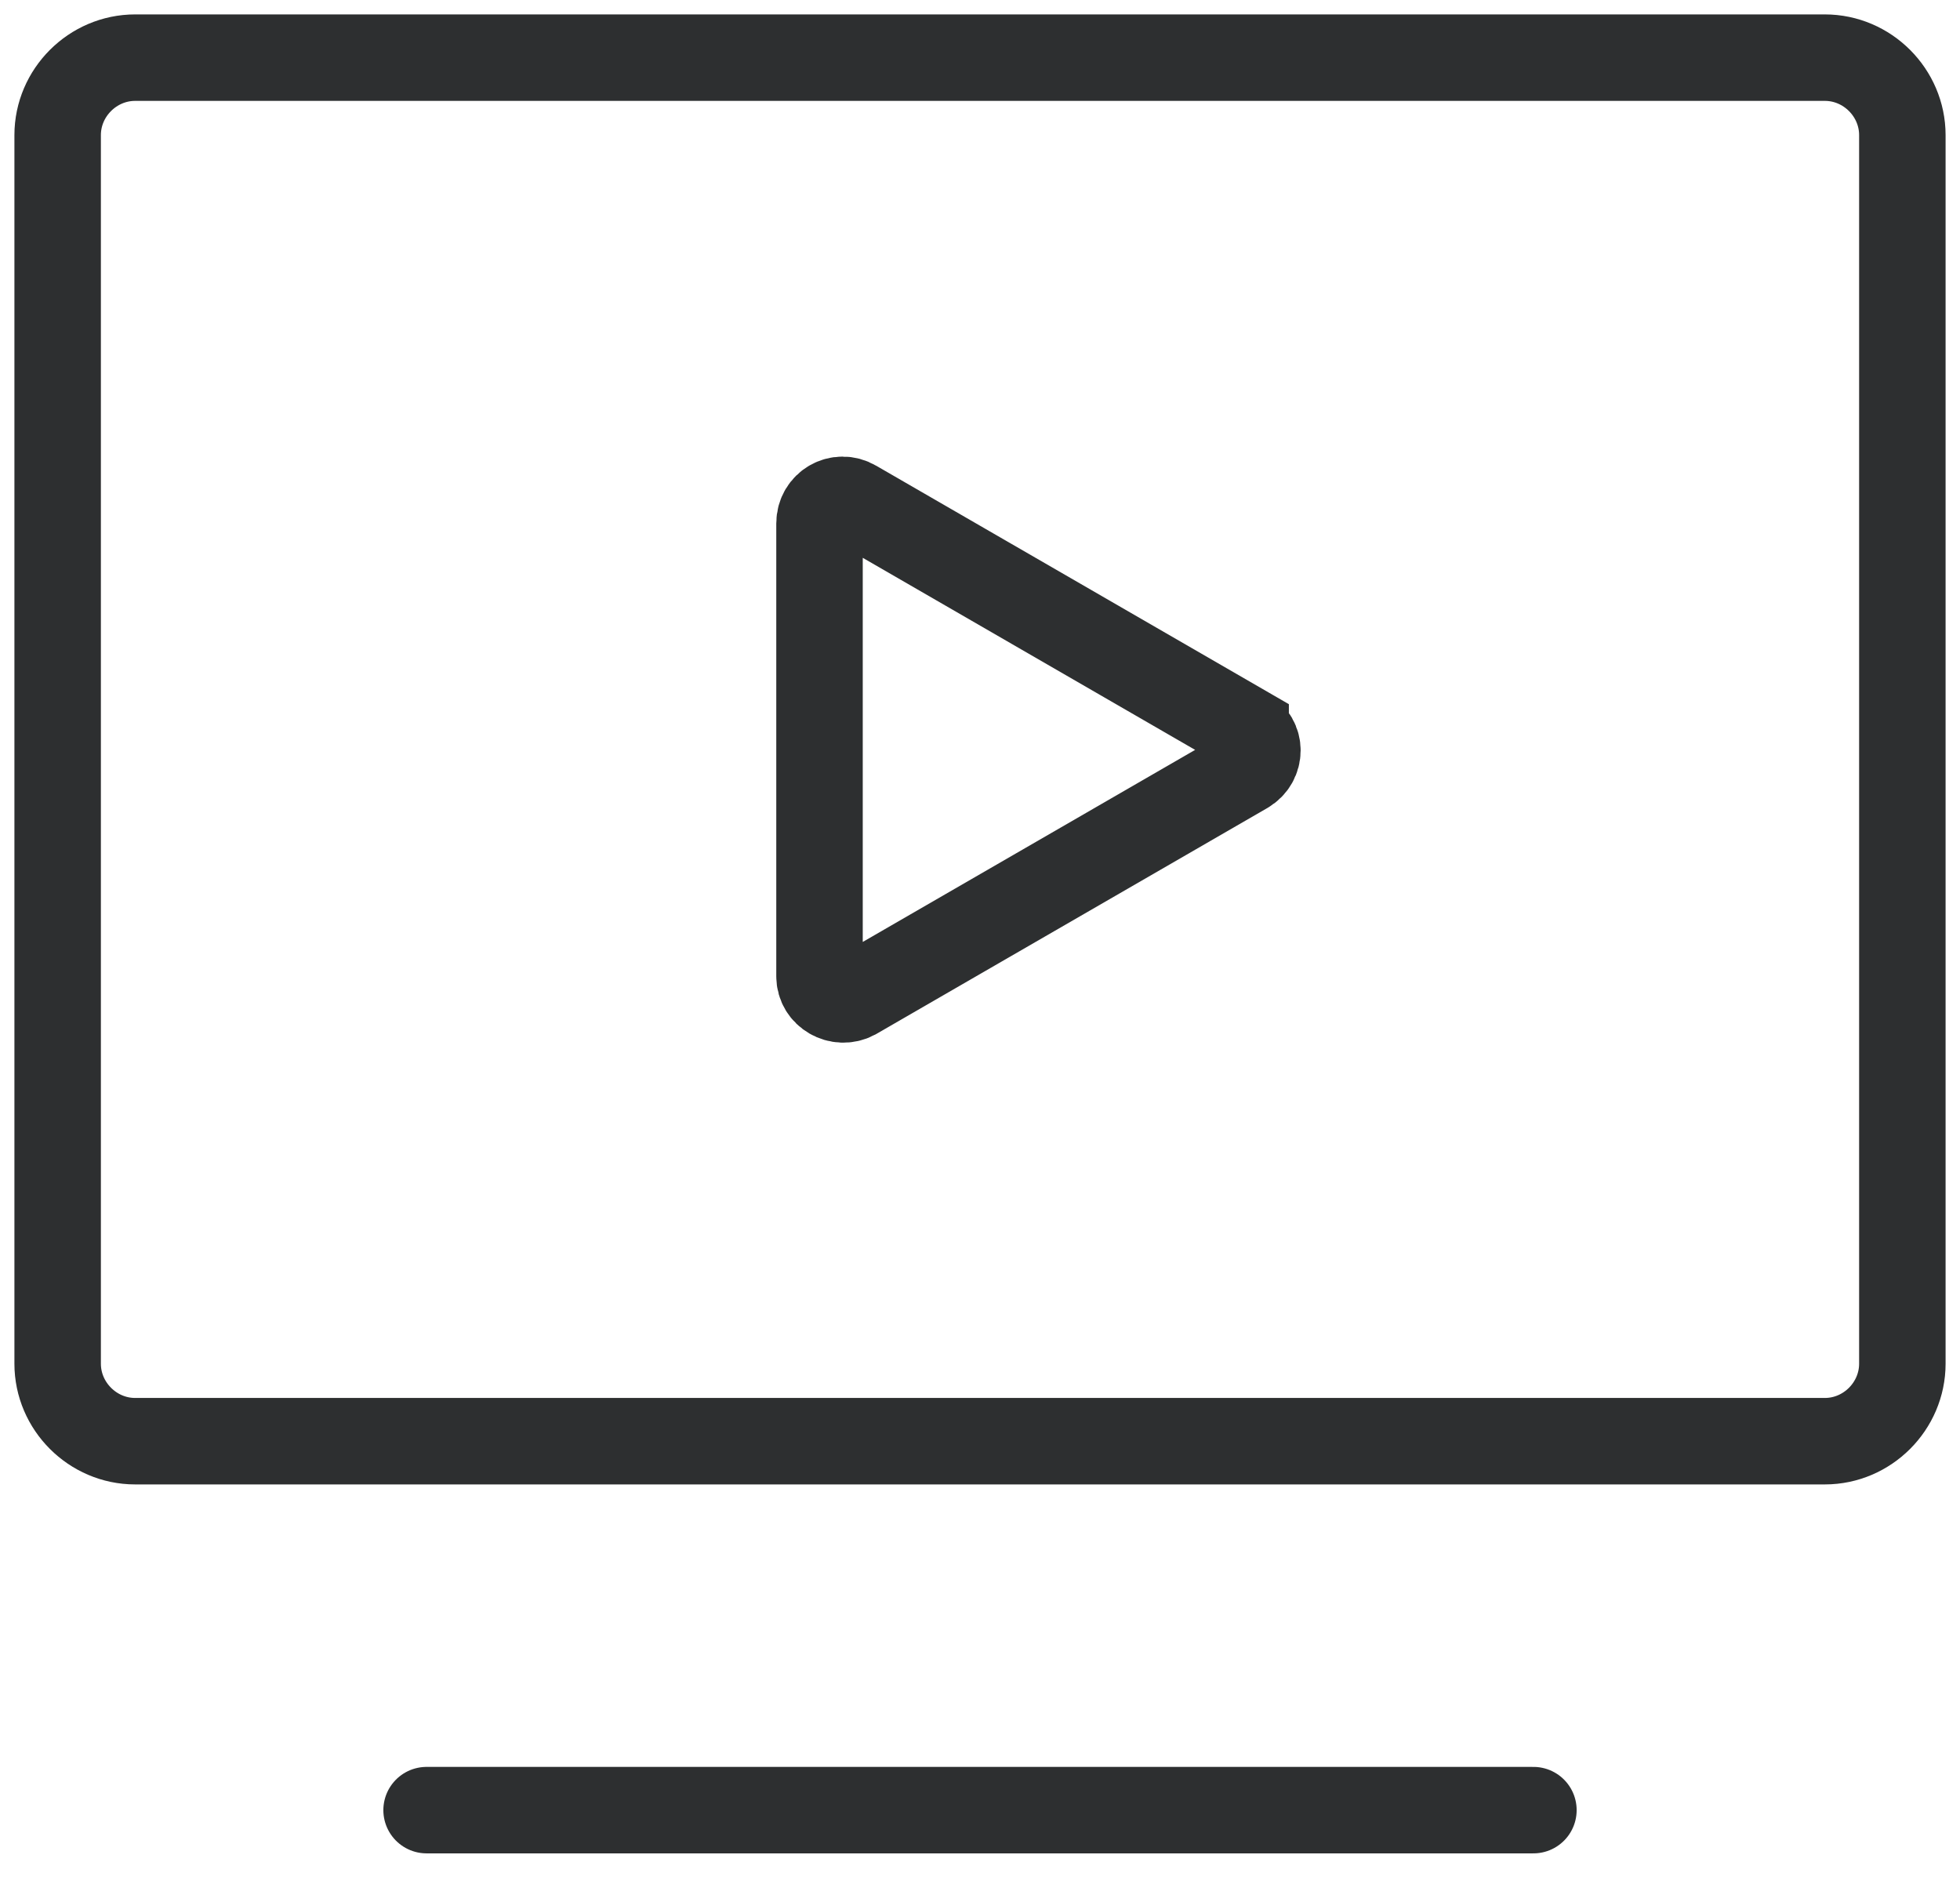 <svg width="34" height="33" viewBox="0 0 34 33" fill="none" xmlns="http://www.w3.org/2000/svg">
<path d="M21.608 12.648L14.824 8.728C14.552 8.568 14.216 8.76 14.216 9.08V16.936C14.216 17.24 14.552 17.432 14.824 17.288L21.608 13.368C21.88 13.208 21.88 12.824 21.608 12.68V12.648Z" stroke="#2D2F30" stroke-width="1.5" stroke-miterlimit="10" stroke-linecap="round"/>
<path d="M7.4 31.4H26.6" stroke="#2D2F30" stroke-width="1.5" stroke-miterlimit="10" stroke-linecap="round"/>
<path d="M31.656 25H2.344C1.608 25 1 24.392 1 23.656V2.344C1 1.608 1.608 1 2.344 1H31.656C32.392 1 33 1.608 33 2.344V23.656C33 24.392 32.392 25 31.656 25Z" stroke="#2D2F30" stroke-width="1.5" stroke-miterlimit="10" stroke-linecap="round"/>
</svg>
